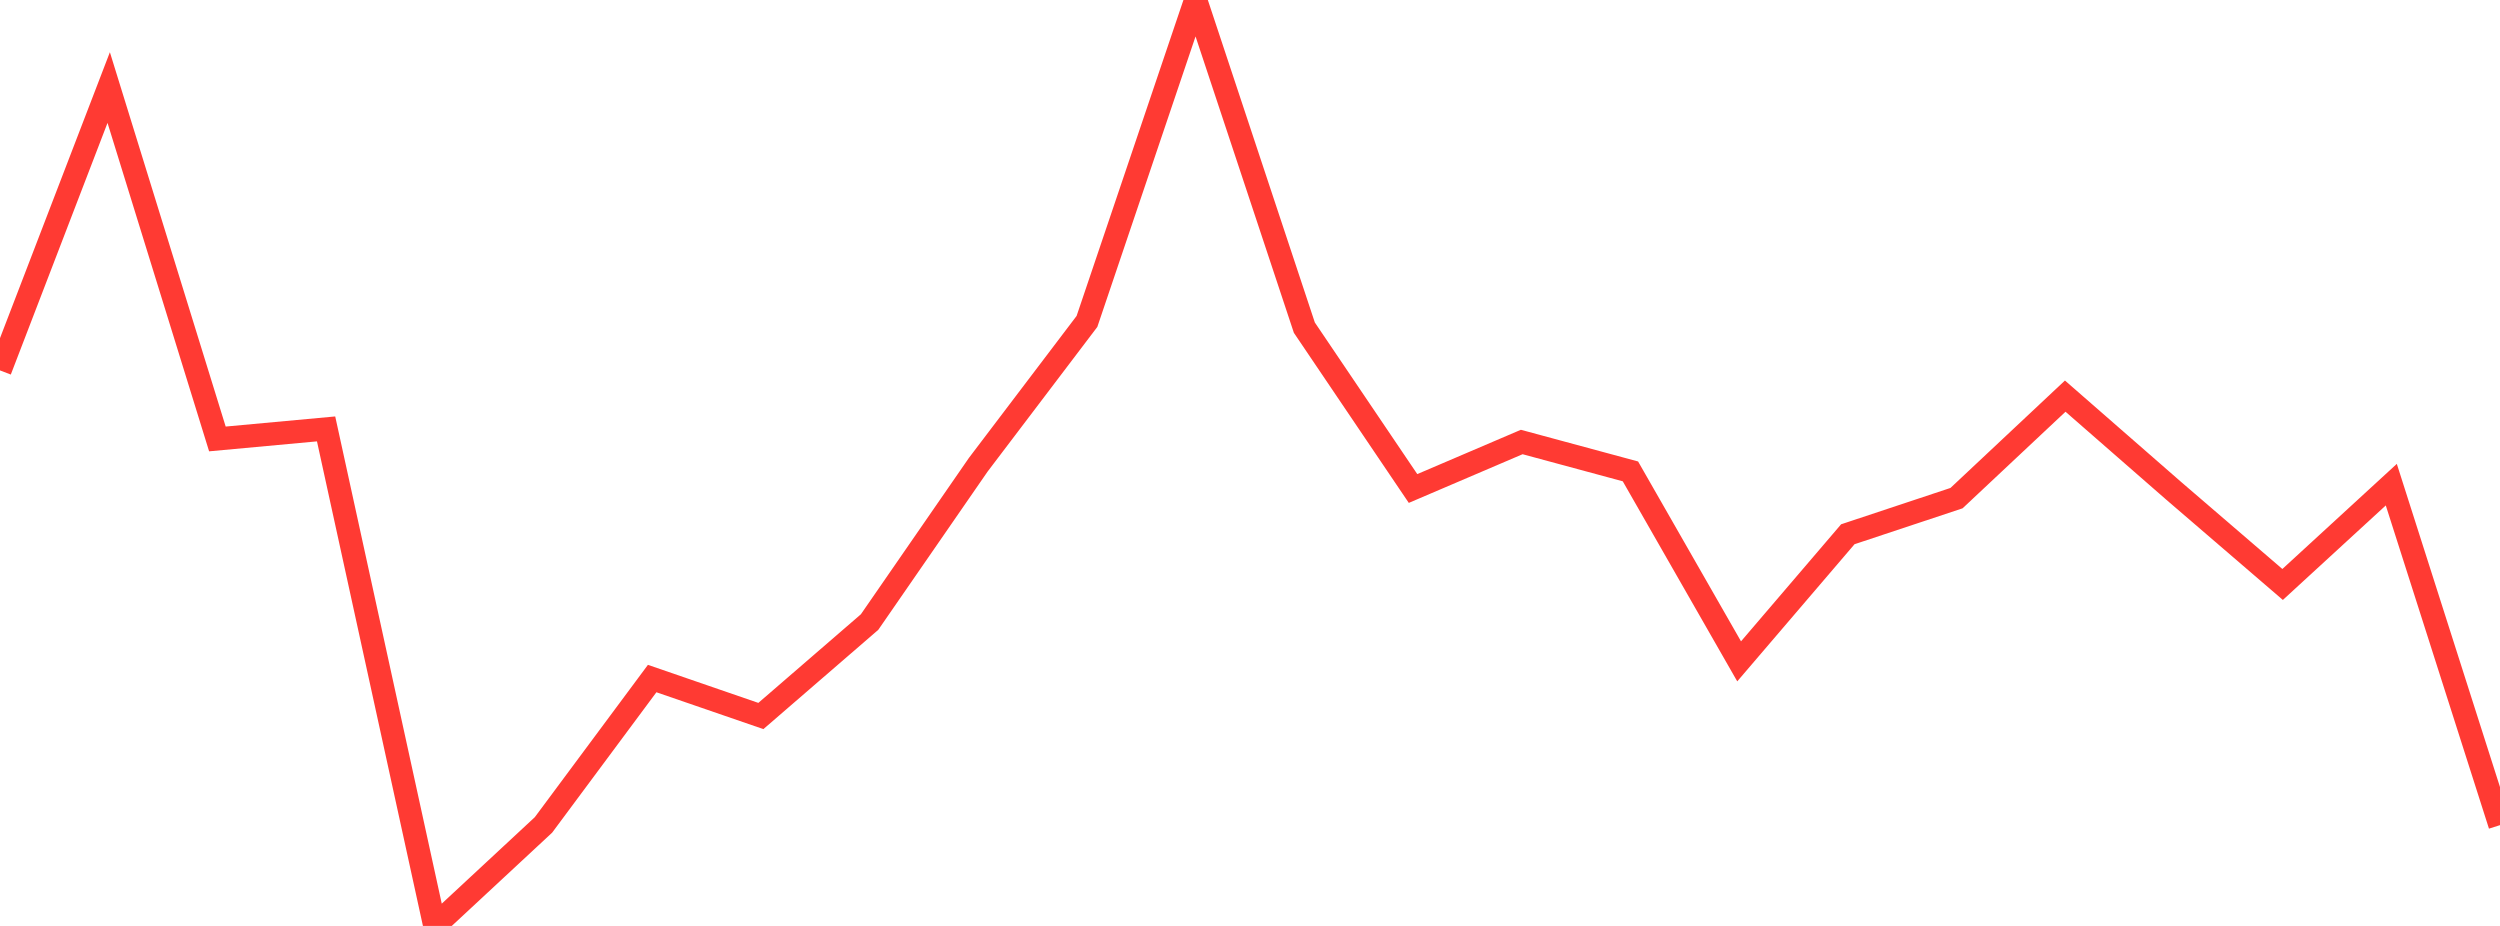 <?xml version="1.0" standalone="no"?>
<!DOCTYPE svg PUBLIC "-//W3C//DTD SVG 1.1//EN" "http://www.w3.org/Graphics/SVG/1.1/DTD/svg11.dtd">

<svg width="135" height="50" viewBox="0 0 135 50" preserveAspectRatio="none" 
  xmlns="http://www.w3.org/2000/svg"
  xmlns:xlink="http://www.w3.org/1999/xlink">


<polyline points="0.0, 20.002 5.87, 4.728 11.739, 23.703 17.609, 23.161 23.478, 50.0 29.348, 44.545 35.217, 36.642 41.087, 38.664 46.957, 33.591 52.826, 25.096 58.696, 17.357 64.565, 0.0 70.435, 17.693 76.304, 26.379 82.174, 23.868 88.043, 25.455 93.913, 35.713 99.783, 28.849 105.652, 26.899 111.522, 21.391 117.391, 26.514 123.261, 31.561 129.13, 26.171 135.0, 44.557" fill="none" stroke="#ff3a33" stroke-width="1.25"/>

</svg>